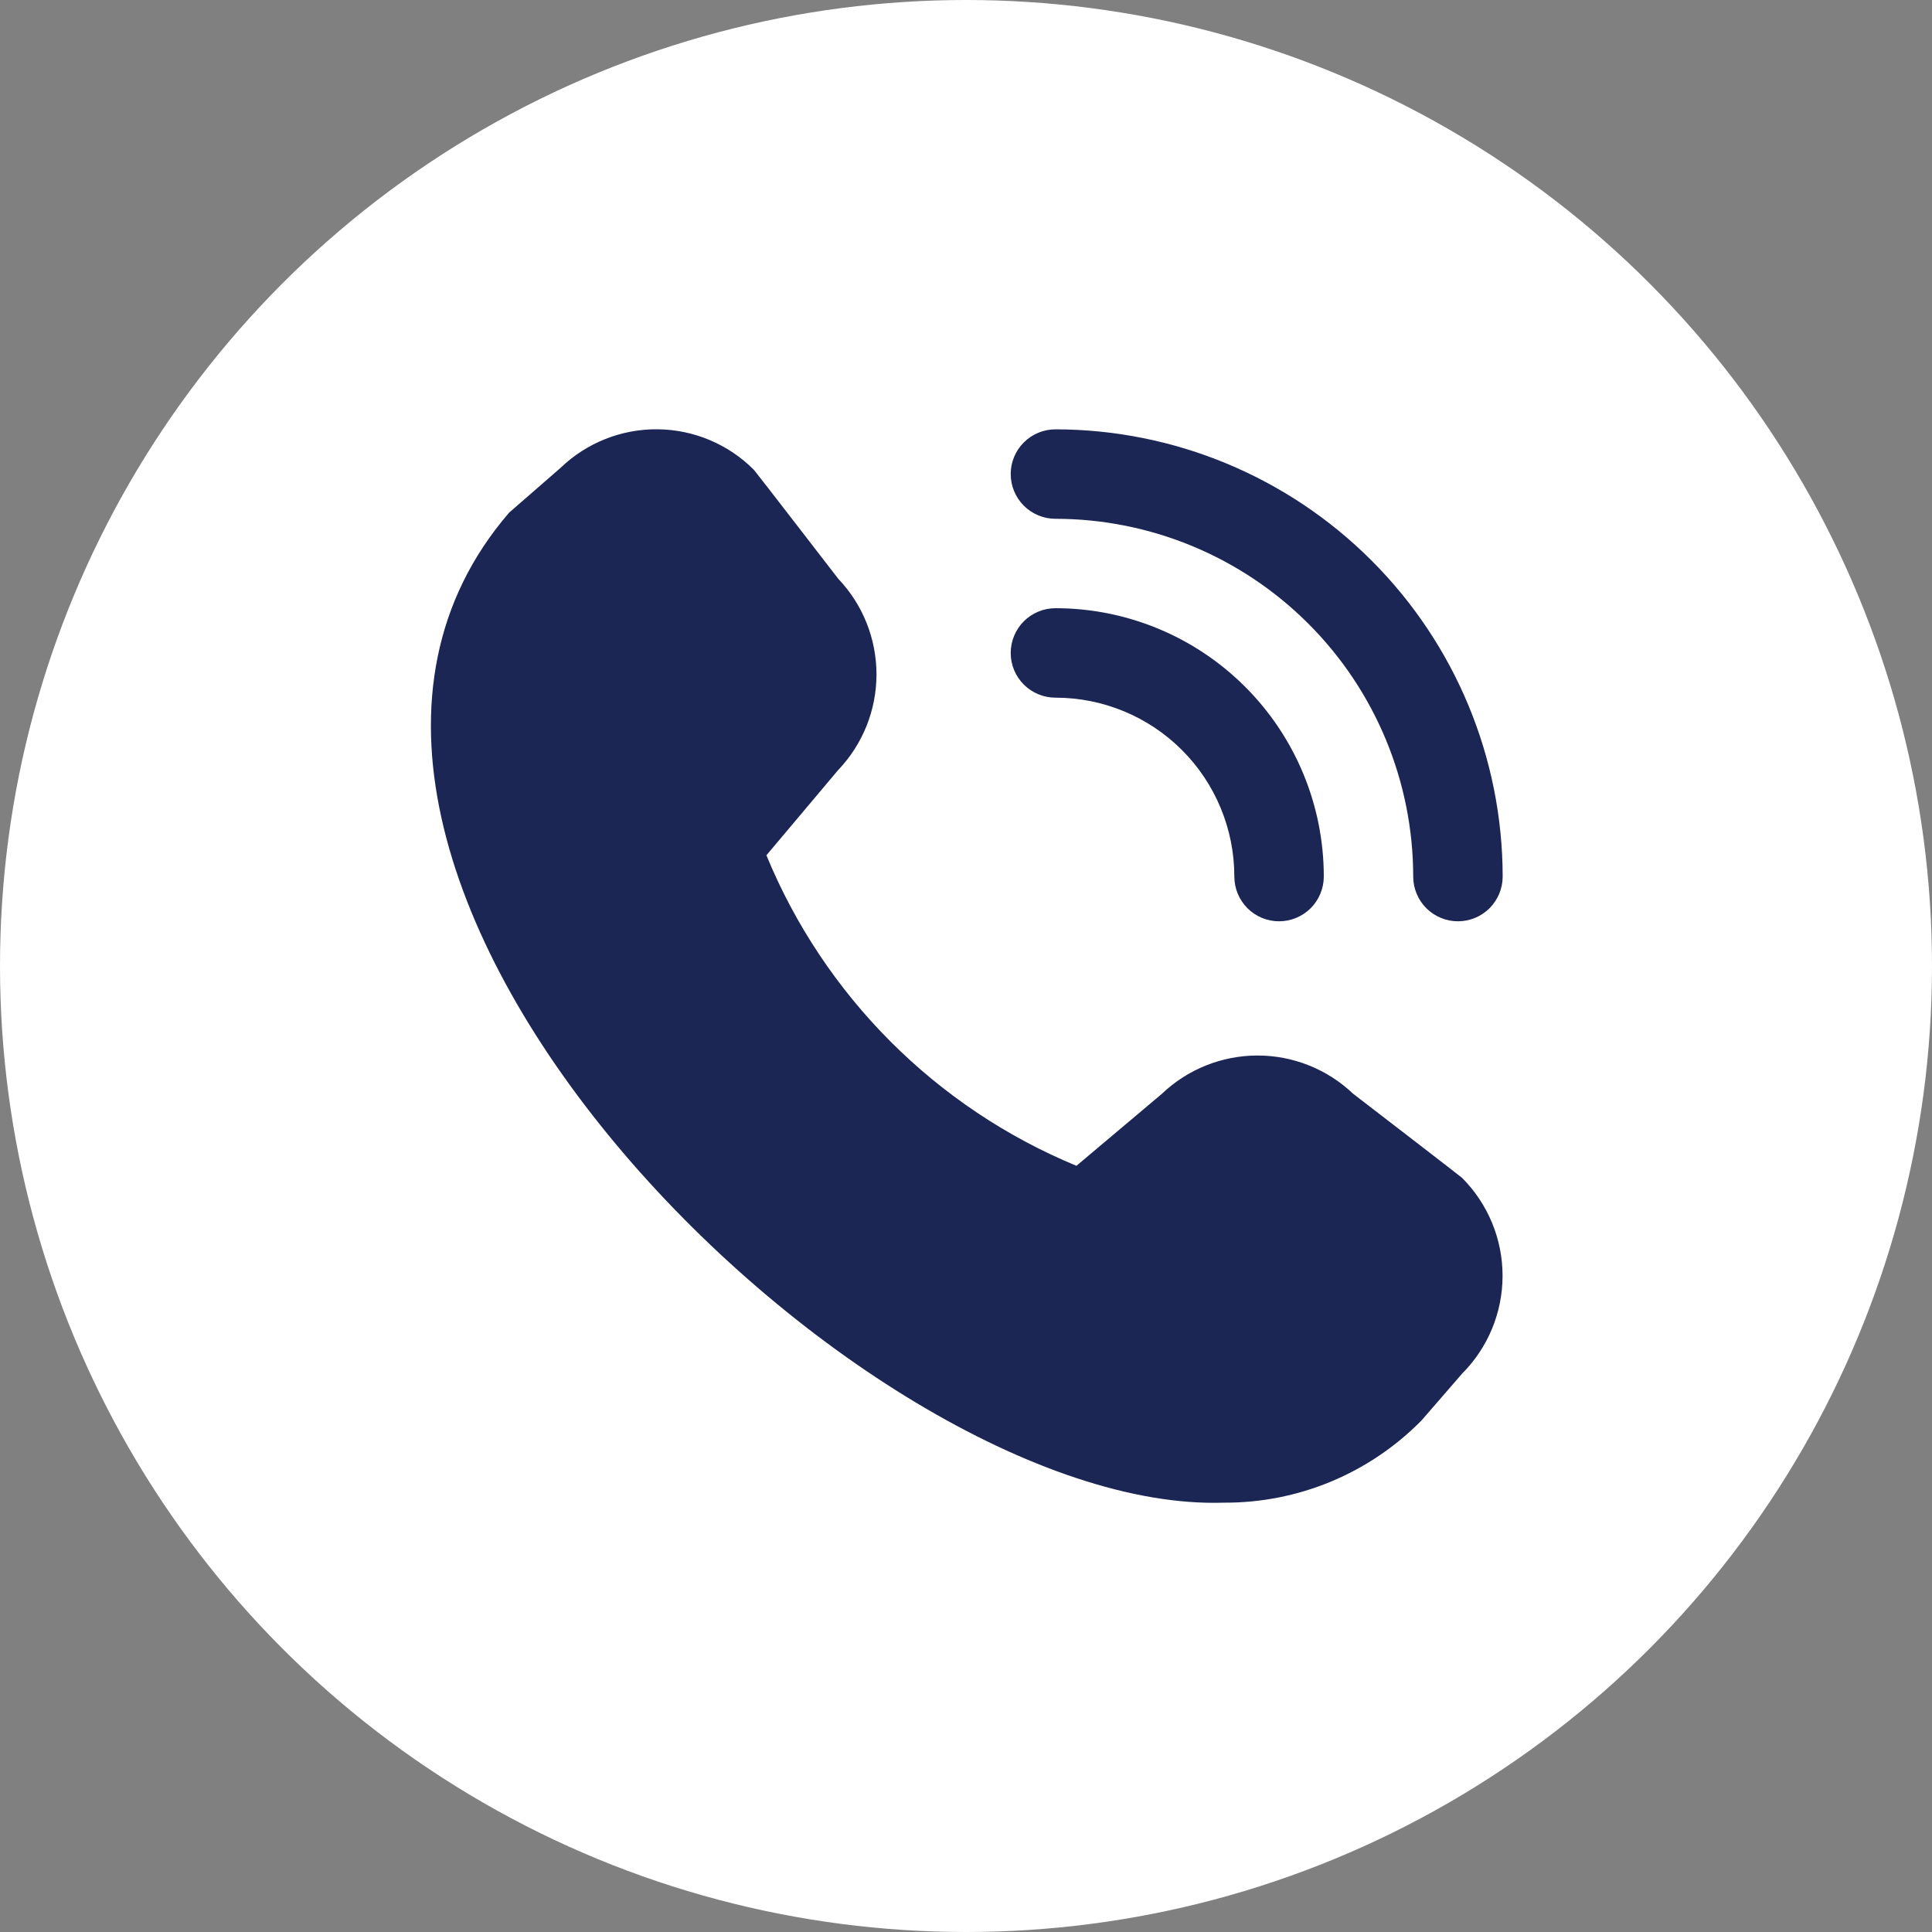 <svg width="36" height="36" viewBox="0 0 36 36" fill="none" xmlns="http://www.w3.org/2000/svg">
<rect x="0" y="0" width="36" height="36" fill="#808080" stroke="none"/>
<circle cx="18" cy="18" r="18" fill="white"/>
<g clip-path="url(#clip0_136_573)">
<path d="M27.167 17.167C26.946 17.167 26.734 17.079 26.577 16.923C26.421 16.766 26.333 16.554 26.333 16.333C26.332 14.566 25.629 12.871 24.379 11.621C23.129 10.371 21.434 9.668 19.667 9.667C19.446 9.667 19.234 9.579 19.077 9.423C18.921 9.266 18.833 9.054 18.833 8.833C18.833 8.612 18.921 8.4 19.077 8.244C19.234 8.088 19.446 8 19.667 8C21.876 8.002 23.994 8.881 25.556 10.444C27.119 12.006 27.998 14.124 28 16.333C28 16.554 27.912 16.766 27.756 16.923C27.6 17.079 27.388 17.167 27.167 17.167ZM24.667 16.333C24.667 15.007 24.14 13.736 23.202 12.798C22.265 11.86 20.993 11.333 19.667 11.333C19.446 11.333 19.234 11.421 19.077 11.577C18.921 11.734 18.833 11.946 18.833 12.167C18.833 12.388 18.921 12.6 19.077 12.756C19.234 12.912 19.446 13 19.667 13C20.551 13 21.399 13.351 22.024 13.976C22.649 14.601 23 15.449 23 16.333C23 16.554 23.088 16.766 23.244 16.923C23.4 17.079 23.612 17.167 23.833 17.167C24.054 17.167 24.266 17.079 24.423 16.923C24.579 16.766 24.667 16.554 24.667 16.333ZM26.486 26.47L27.244 25.596C27.727 25.112 27.998 24.456 27.998 23.772C27.998 23.088 27.727 22.433 27.244 21.948C27.218 21.922 25.213 20.38 25.213 20.38C24.732 19.922 24.093 19.667 23.429 19.668C22.764 19.669 22.126 19.926 21.646 20.385L20.058 21.723C18.761 21.187 17.583 20.399 16.592 19.406C15.601 18.413 14.815 17.234 14.281 15.937L15.614 14.353C16.074 13.873 16.331 13.235 16.332 12.57C16.333 11.906 16.078 11.266 15.62 10.785C15.62 10.785 14.076 8.783 14.05 8.757C13.575 8.278 12.93 8.006 12.255 7.999C11.581 7.992 10.931 8.25 10.445 8.718L9.487 9.552C3.825 16.12 16.017 28.218 22.802 28C23.487 28.004 24.166 27.871 24.799 27.608C25.431 27.345 26.005 26.958 26.486 26.47Z" fill="#1B2654"/>
</g>
<defs>
<clipPath id="clip0_136_573">
<rect width="20" height="20" fill="white" transform="translate(8 8)"/>
</clipPath>
</defs>
</svg>
